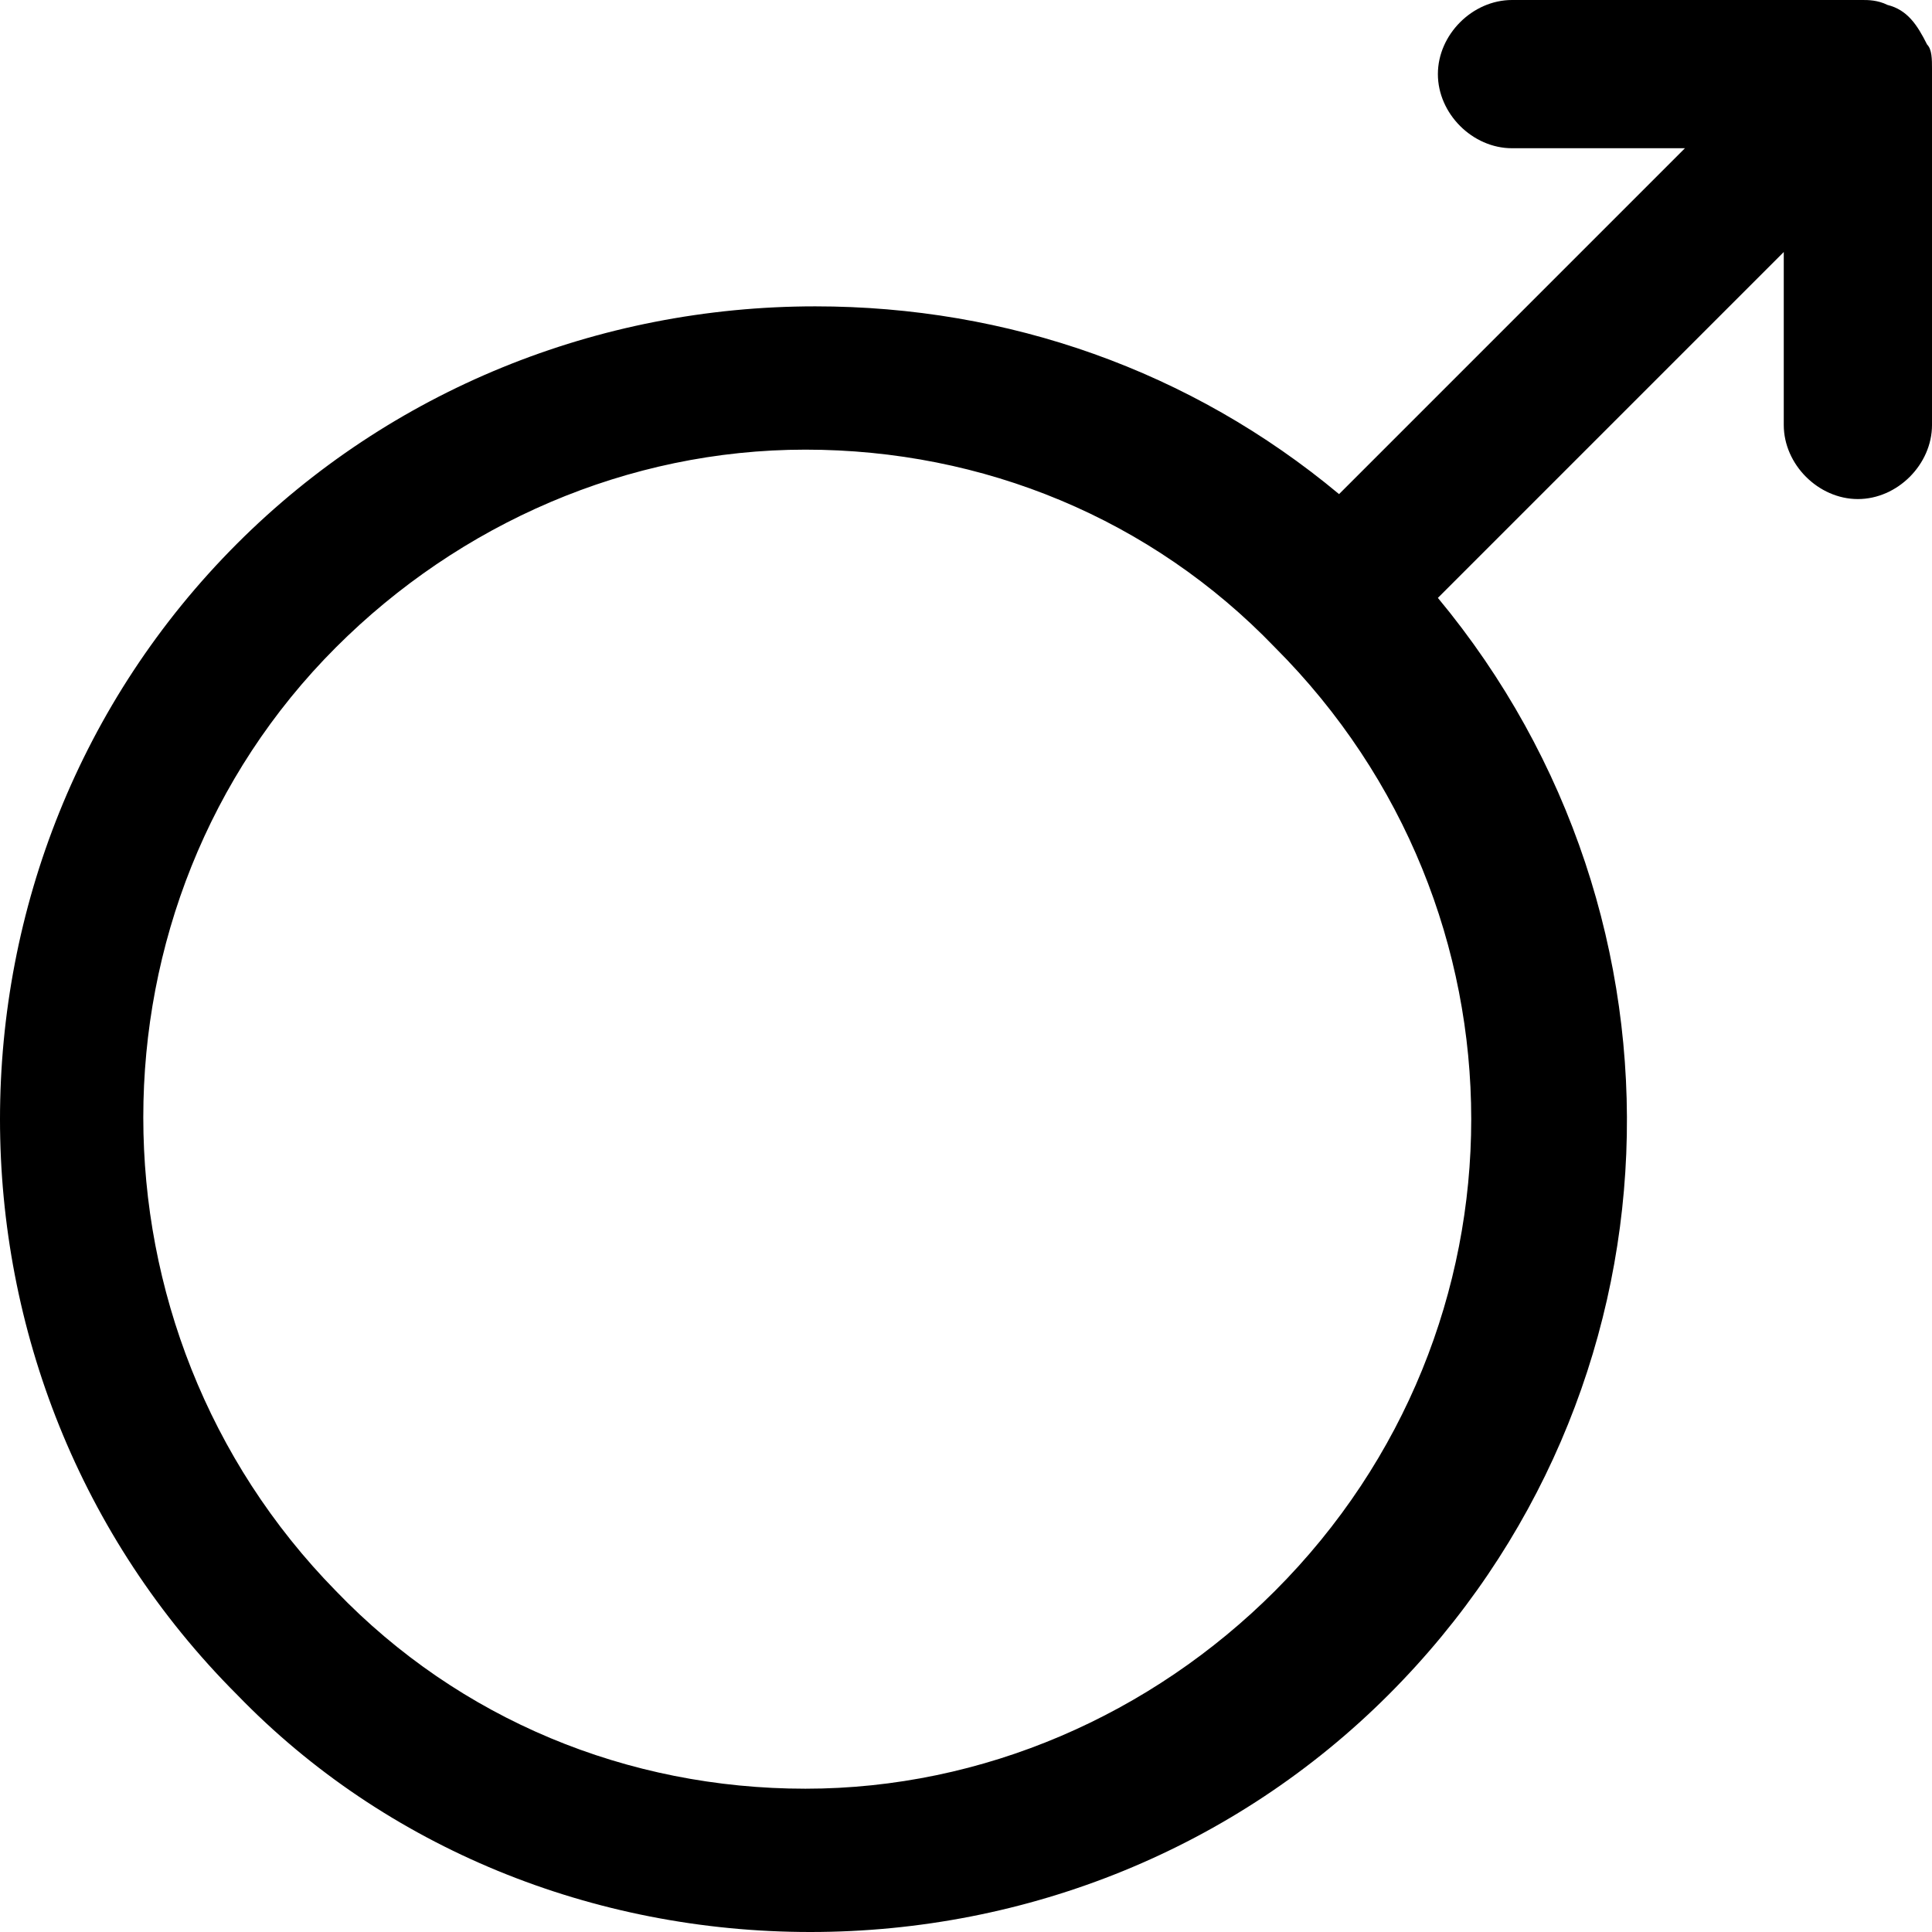 <?xml version="1.0" encoding="utf-8"?>
<!-- Generator: Adobe Illustrator 16.0.0, SVG Export Plug-In . SVG Version: 6.00 Build 0)  -->
<!DOCTYPE svg PUBLIC "-//W3C//DTD SVG 1.1//EN" "http://www.w3.org/Graphics/SVG/1.1/DTD/svg11.dtd">
<svg version="1.1" id="Camada_1" xmlns="http://www.w3.org/2000/svg" xmlns:xlink="http://www.w3.org/1999/xlink" x="0px" y="0px"
	 width="300.288px" height="300.288px" viewBox="248.832 219.648 300.288 300.288"
	 enable-background="new 248.832 219.648 300.288 300.288" xml:space="preserve">
<path d="M374.784,519.936c33.792,0,66.048-13.056,89.855-36.863c46.849-46.849,49.152-120.576,7.681-170.496l53.76-53.76v26.88
	c0,6.144,5.376,11.52,11.52,11.52c6.145,0,11.521-5.376,11.521-11.52V230.4c0-1.536,0-3.072-0.769-3.84l0,0
	c-1.535-3.072-3.071-5.376-6.144-6.144l0,0c-1.536-0.768-3.072-0.768-3.84-0.768H483.84c-6.144,0-11.52,5.376-11.52,11.52
	s5.376,11.52,11.52,11.52h26.88l-53.76,53.76c-23.04-19.2-51.456-29.184-81.408-29.184c-33.792,0-66.048,13.056-89.856,36.864
	c-49.152,49.152-49.152,129.792,0,178.944C308.736,506.88,340.992,519.936,374.784,519.936z M301.056,320.256
	c19.2-19.2,45.312-30.72,72.959-30.72c27.648,0,53.761,10.752,72.96,30.72c40.704,40.704,40.704,105.984,0,146.688
	c-19.199,19.199-45.312,30.72-72.96,30.72c-27.647,0-53.76-10.752-72.959-30.72C261.12,426.24,261.12,360.192,301.056,320.256z"/>
</svg>
